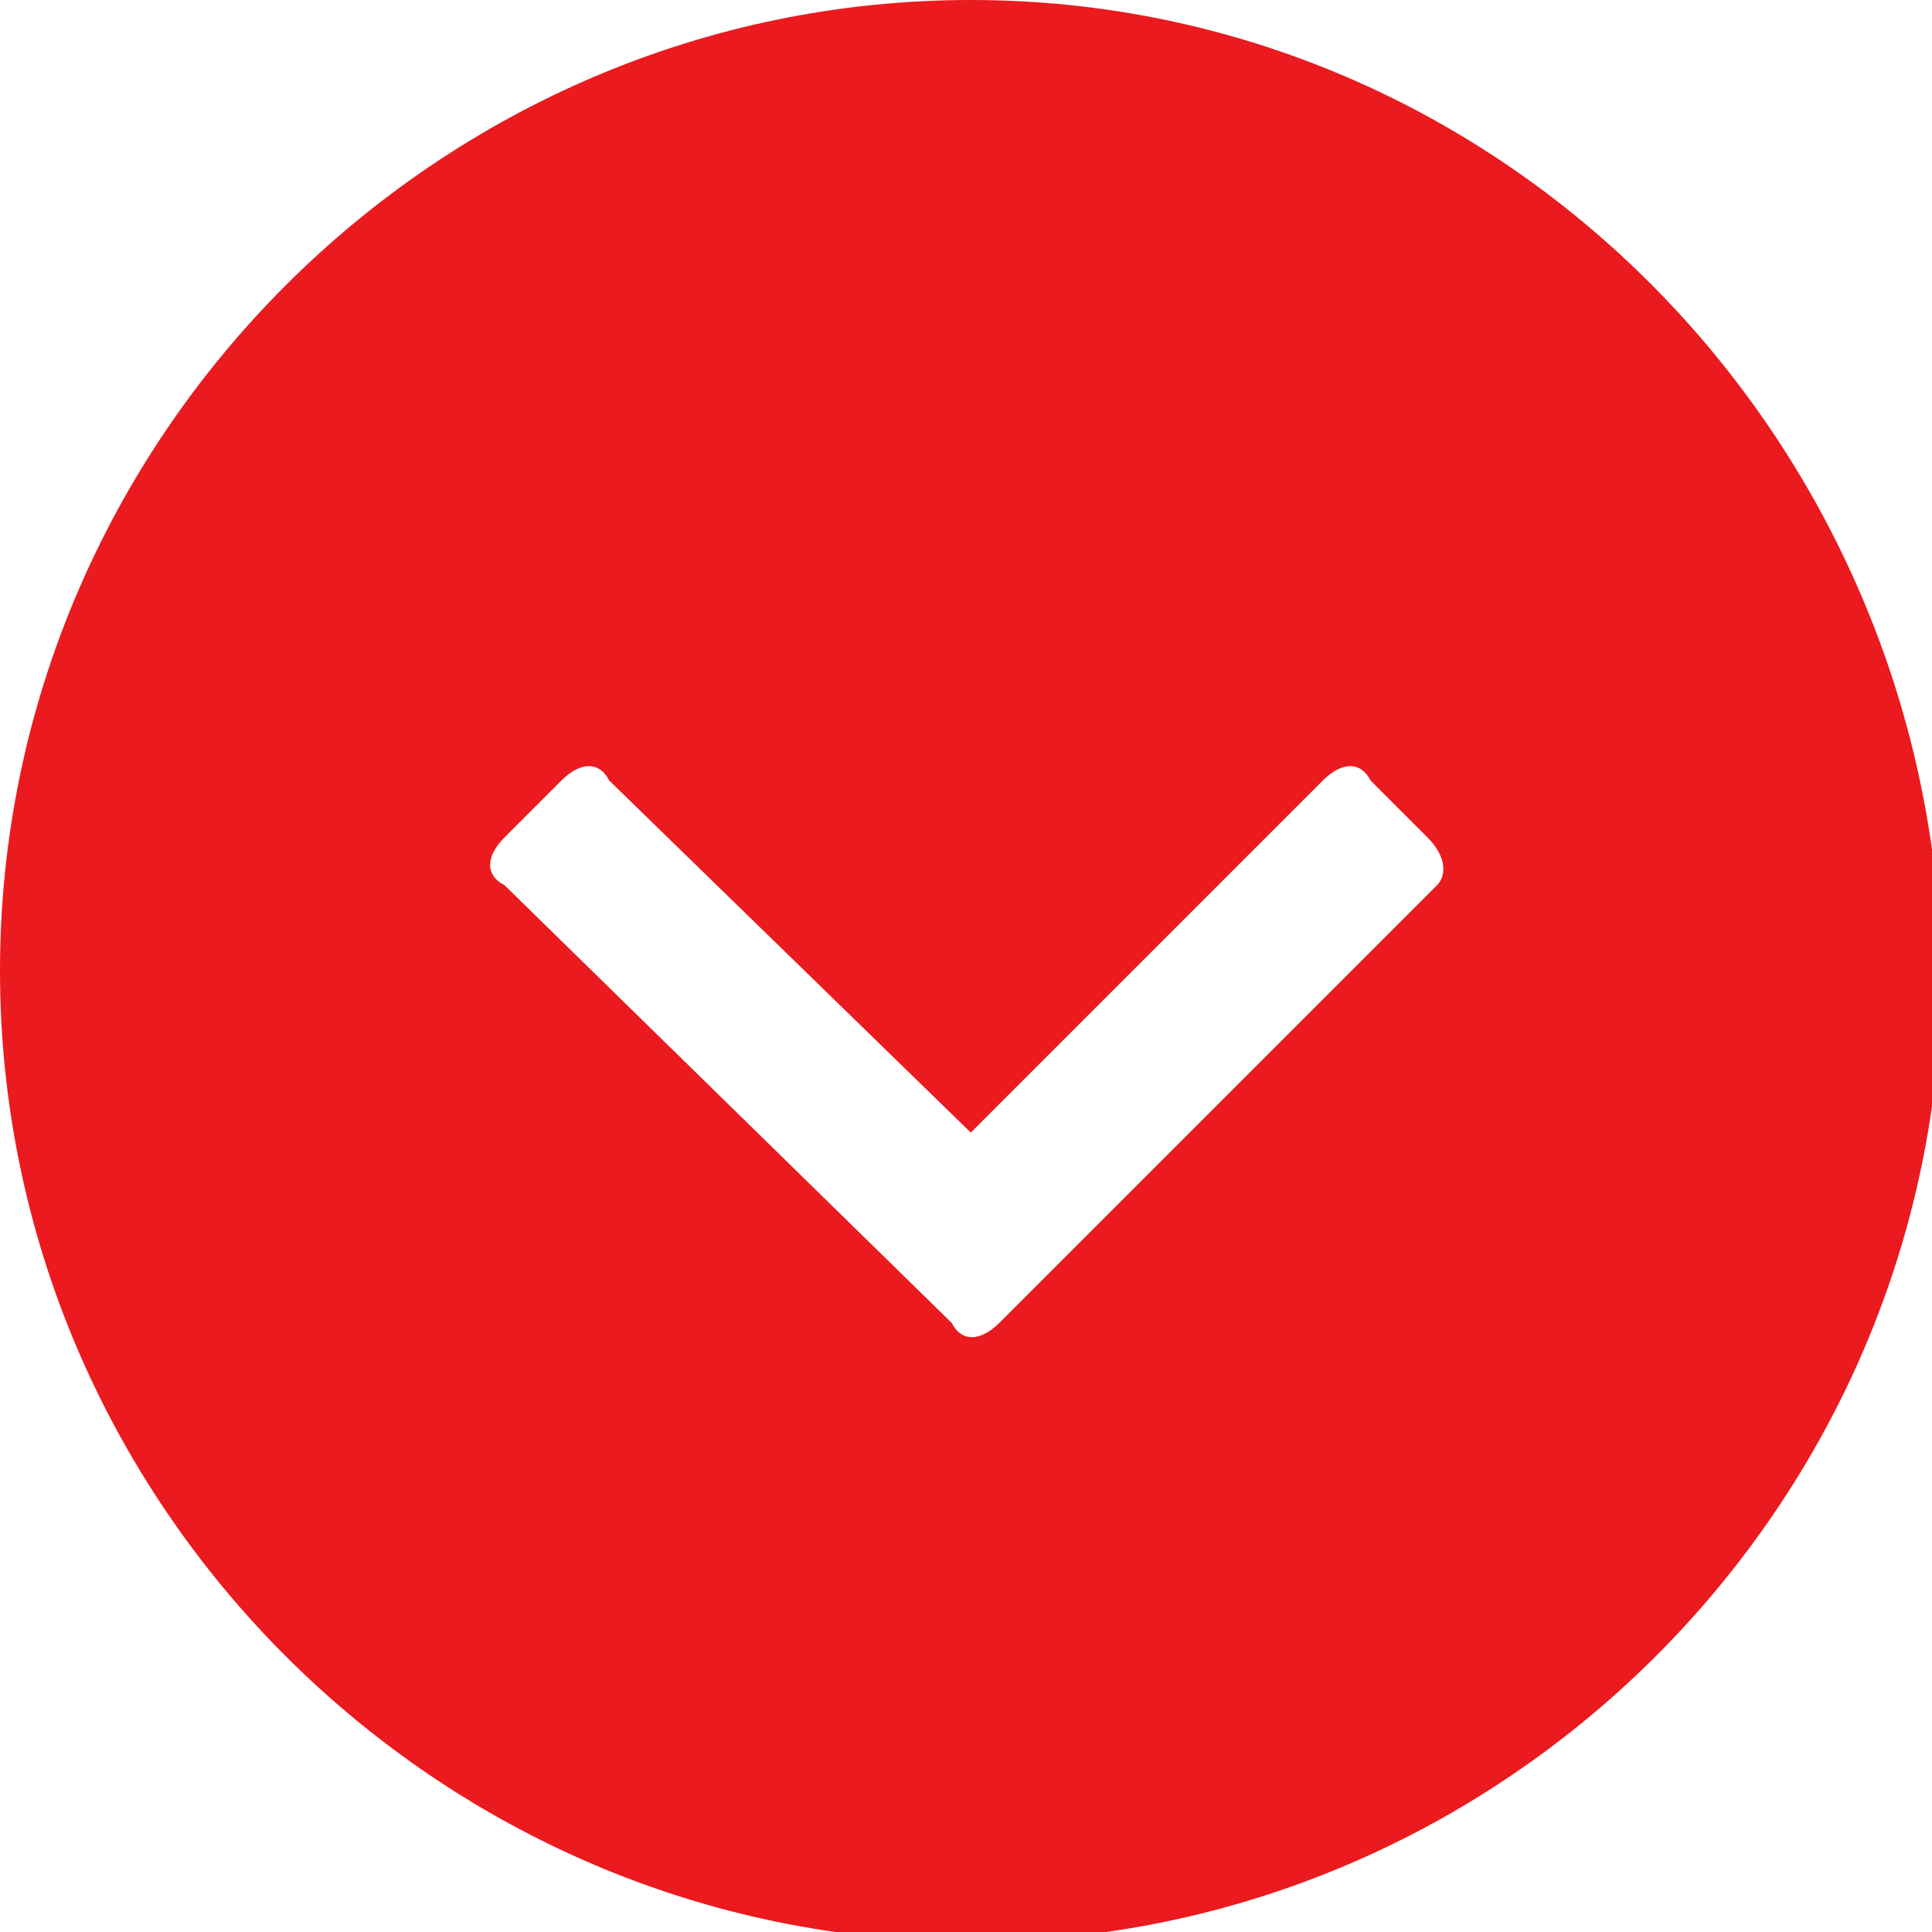 <?xml version="1.0" encoding="utf-8"?>
<!-- Generator: Adobe Illustrator 25.0.0, SVG Export Plug-In . SVG Version: 6.00 Build 0)  -->
<svg version="1.1" id="Layer_1" xmlns="http://www.w3.org/2000/svg" xmlns:xlink="http://www.w3.org/1999/xlink" x="0px" y="0px"
	 viewBox="0 0 20.3 20.3" style="enable-background:new 0 0 20.3 20.3;" xml:space="preserve">
<path style="fill:#EA1A1E;" d="M10.2,0C4.6,0,0,4.6,0,10.2c0,5.6,4.6,10.2,10.2,10.2c5.6,0,10.2-4.6,10.2-10.2
	C20.3,4.6,15.8,0,10.2,0z M15.1,9.3l-4.6,4.6c-0.2,0.2-0.4,0.2-0.5,0L5.3,9.3C5.1,9.2,5.1,9,5.3,8.8l0.6-0.6C6.1,8,6.3,8,6.4,8.2
	l3.8,3.7l3.7-3.7c0.2-0.2,0.4-0.2,0.5,0l0.6,0.6C15.2,9,15.2,9.2,15.1,9.3z"/>
</svg>
